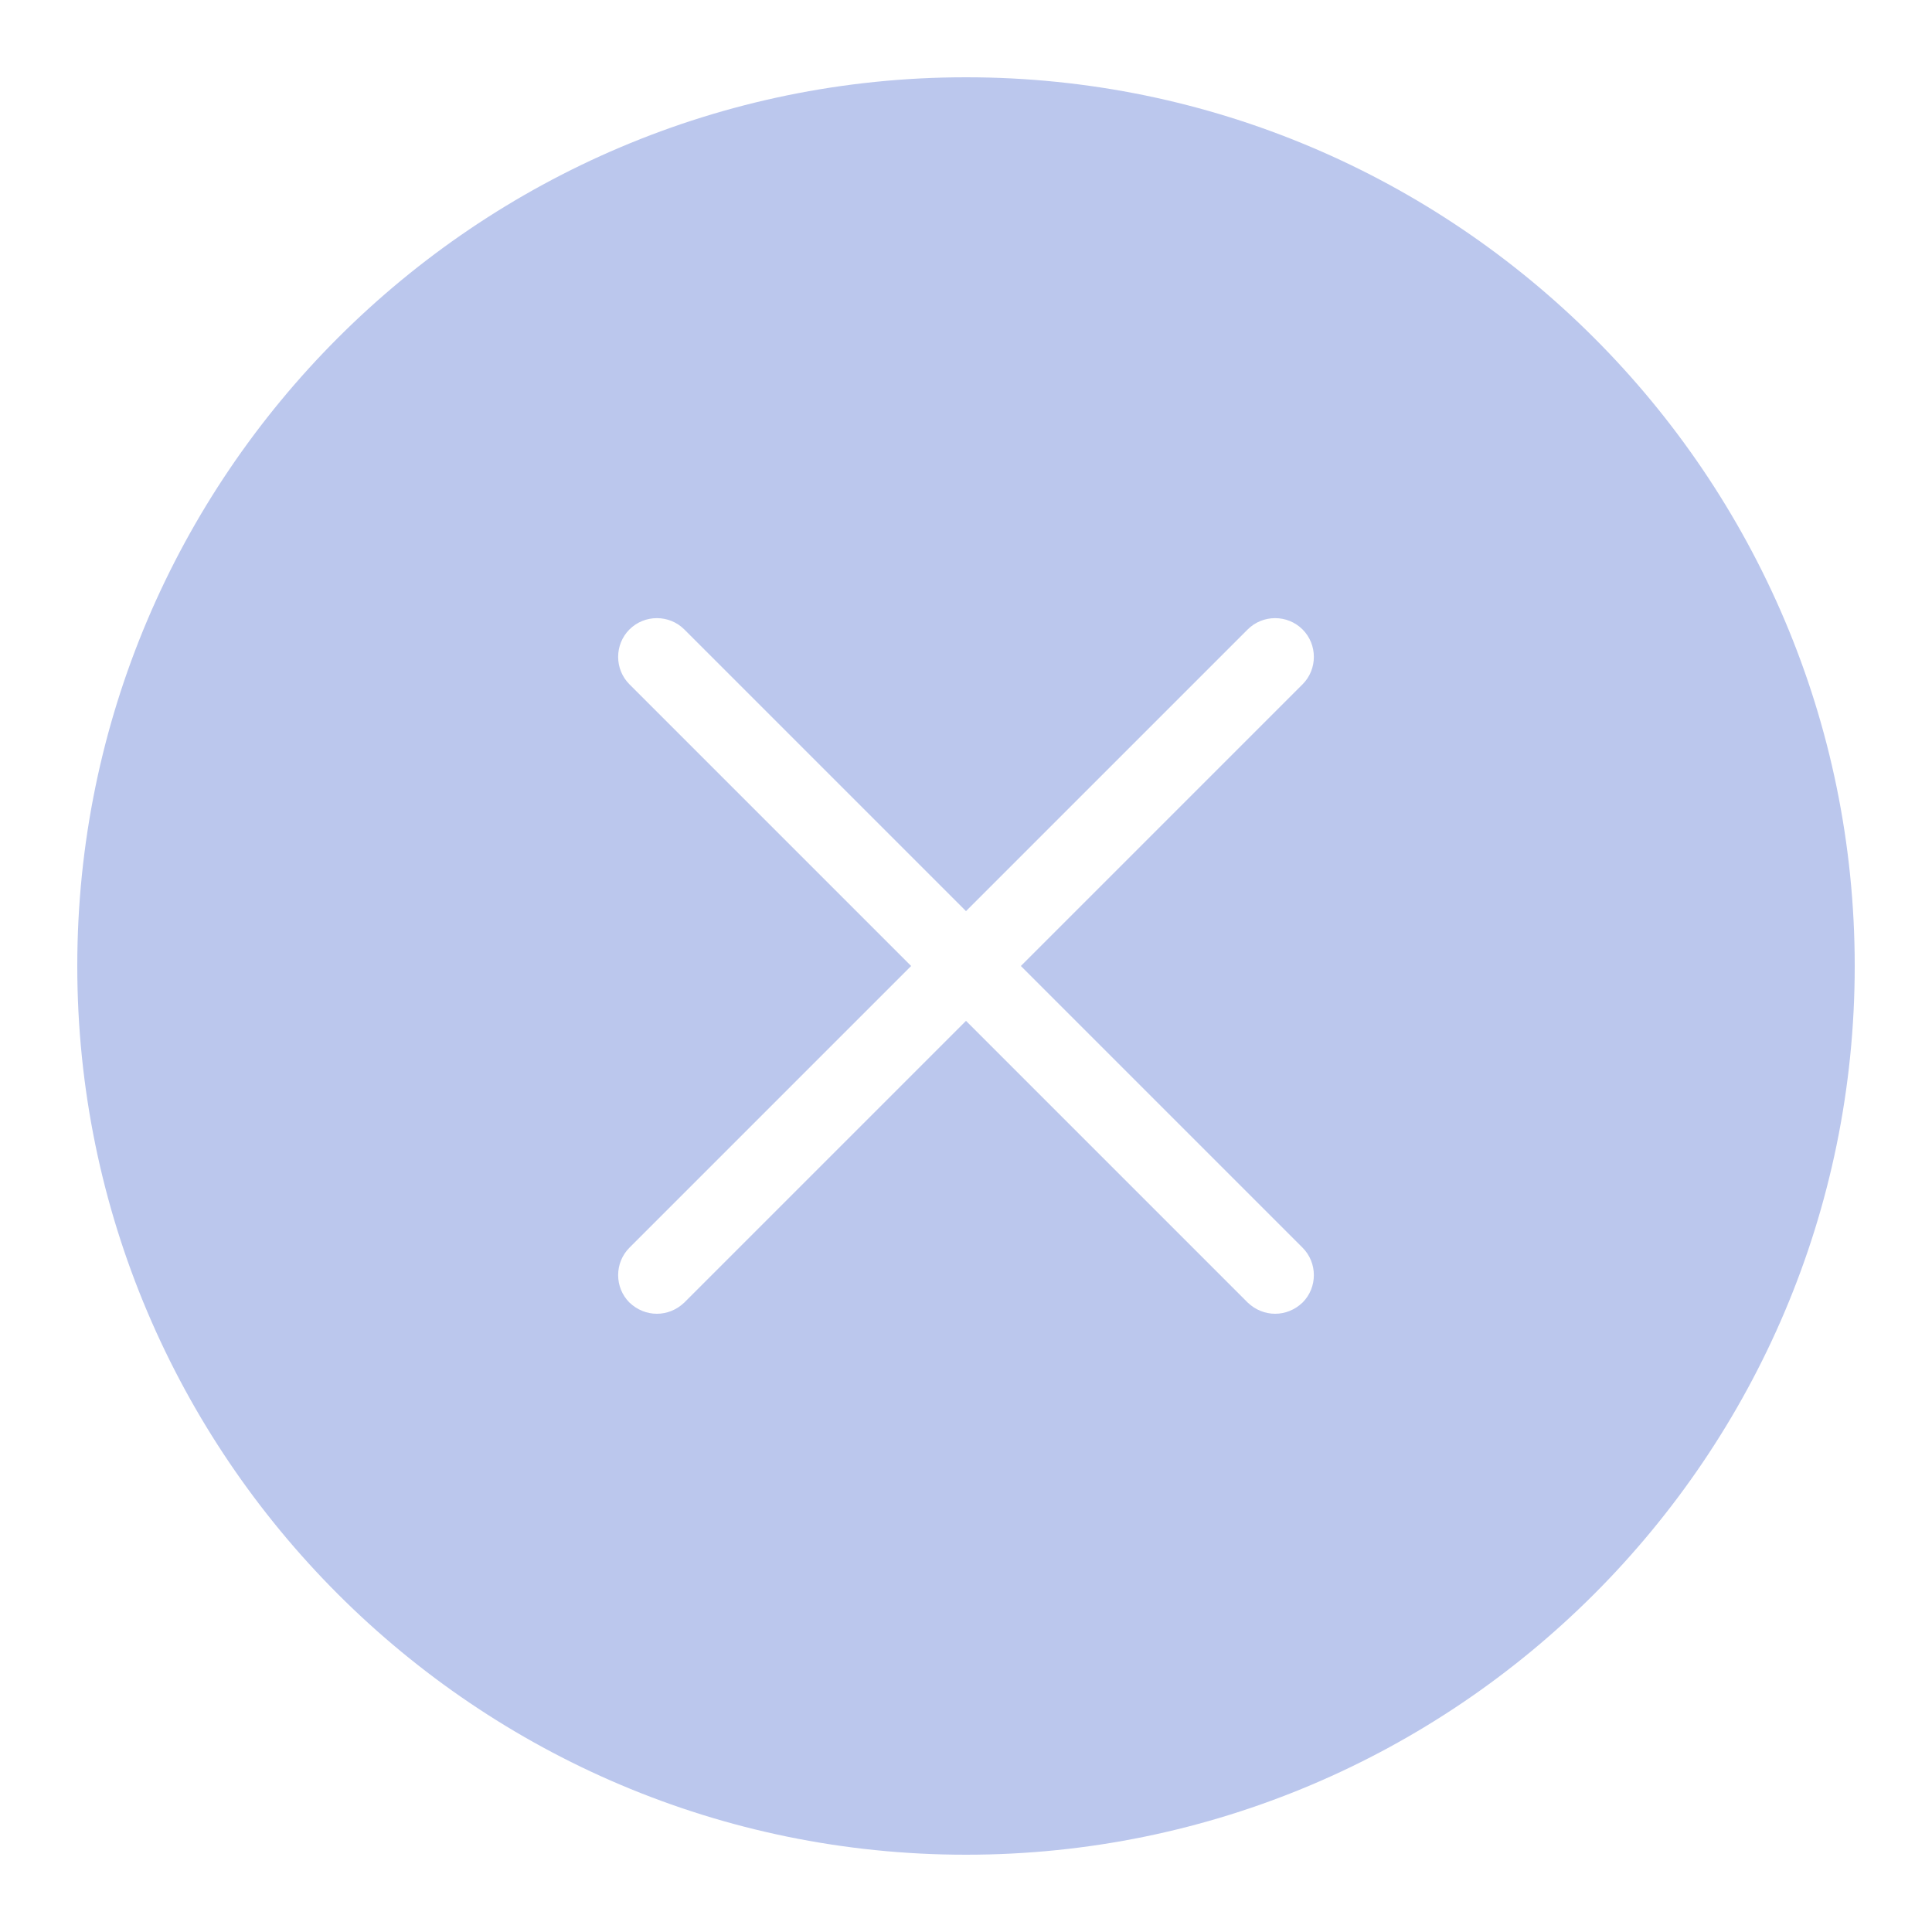 <?xml version="1.0" encoding="utf-8"?>
<svg xmlns="http://www.w3.org/2000/svg" fill="#bbc7ed" viewBox="0 0 50 50">
  <path d="M25,2C12.319,2,2,12.319,2,25s10.319,23,23,23s23-10.319,23-23S37.681,2,25,2z M33.71,32.29c0.39,0.39,0.39,1.03,0,1.42 C33.51,33.9,33.26,34,33,34s-0.51-0.1-0.71-0.29L25,26.42l-7.29,7.29C17.51,33.9,17.26,34,17,34s-0.51-0.1-0.71-0.29 c-0.39-0.39-0.39-1.03,0-1.42L23.58,25l-7.29-7.29c-0.39-0.39-0.39-1.03,0-1.42c0.39-0.39,1.03-0.39,1.42,0L25,23.58l7.29-7.29 c0.39-0.39,1.03-0.39,1.42,0c0.39,0.39,0.39,1.03,0,1.42L26.42,25L33.71,32.29z" fill="#bbc7ed"/>
</svg>
